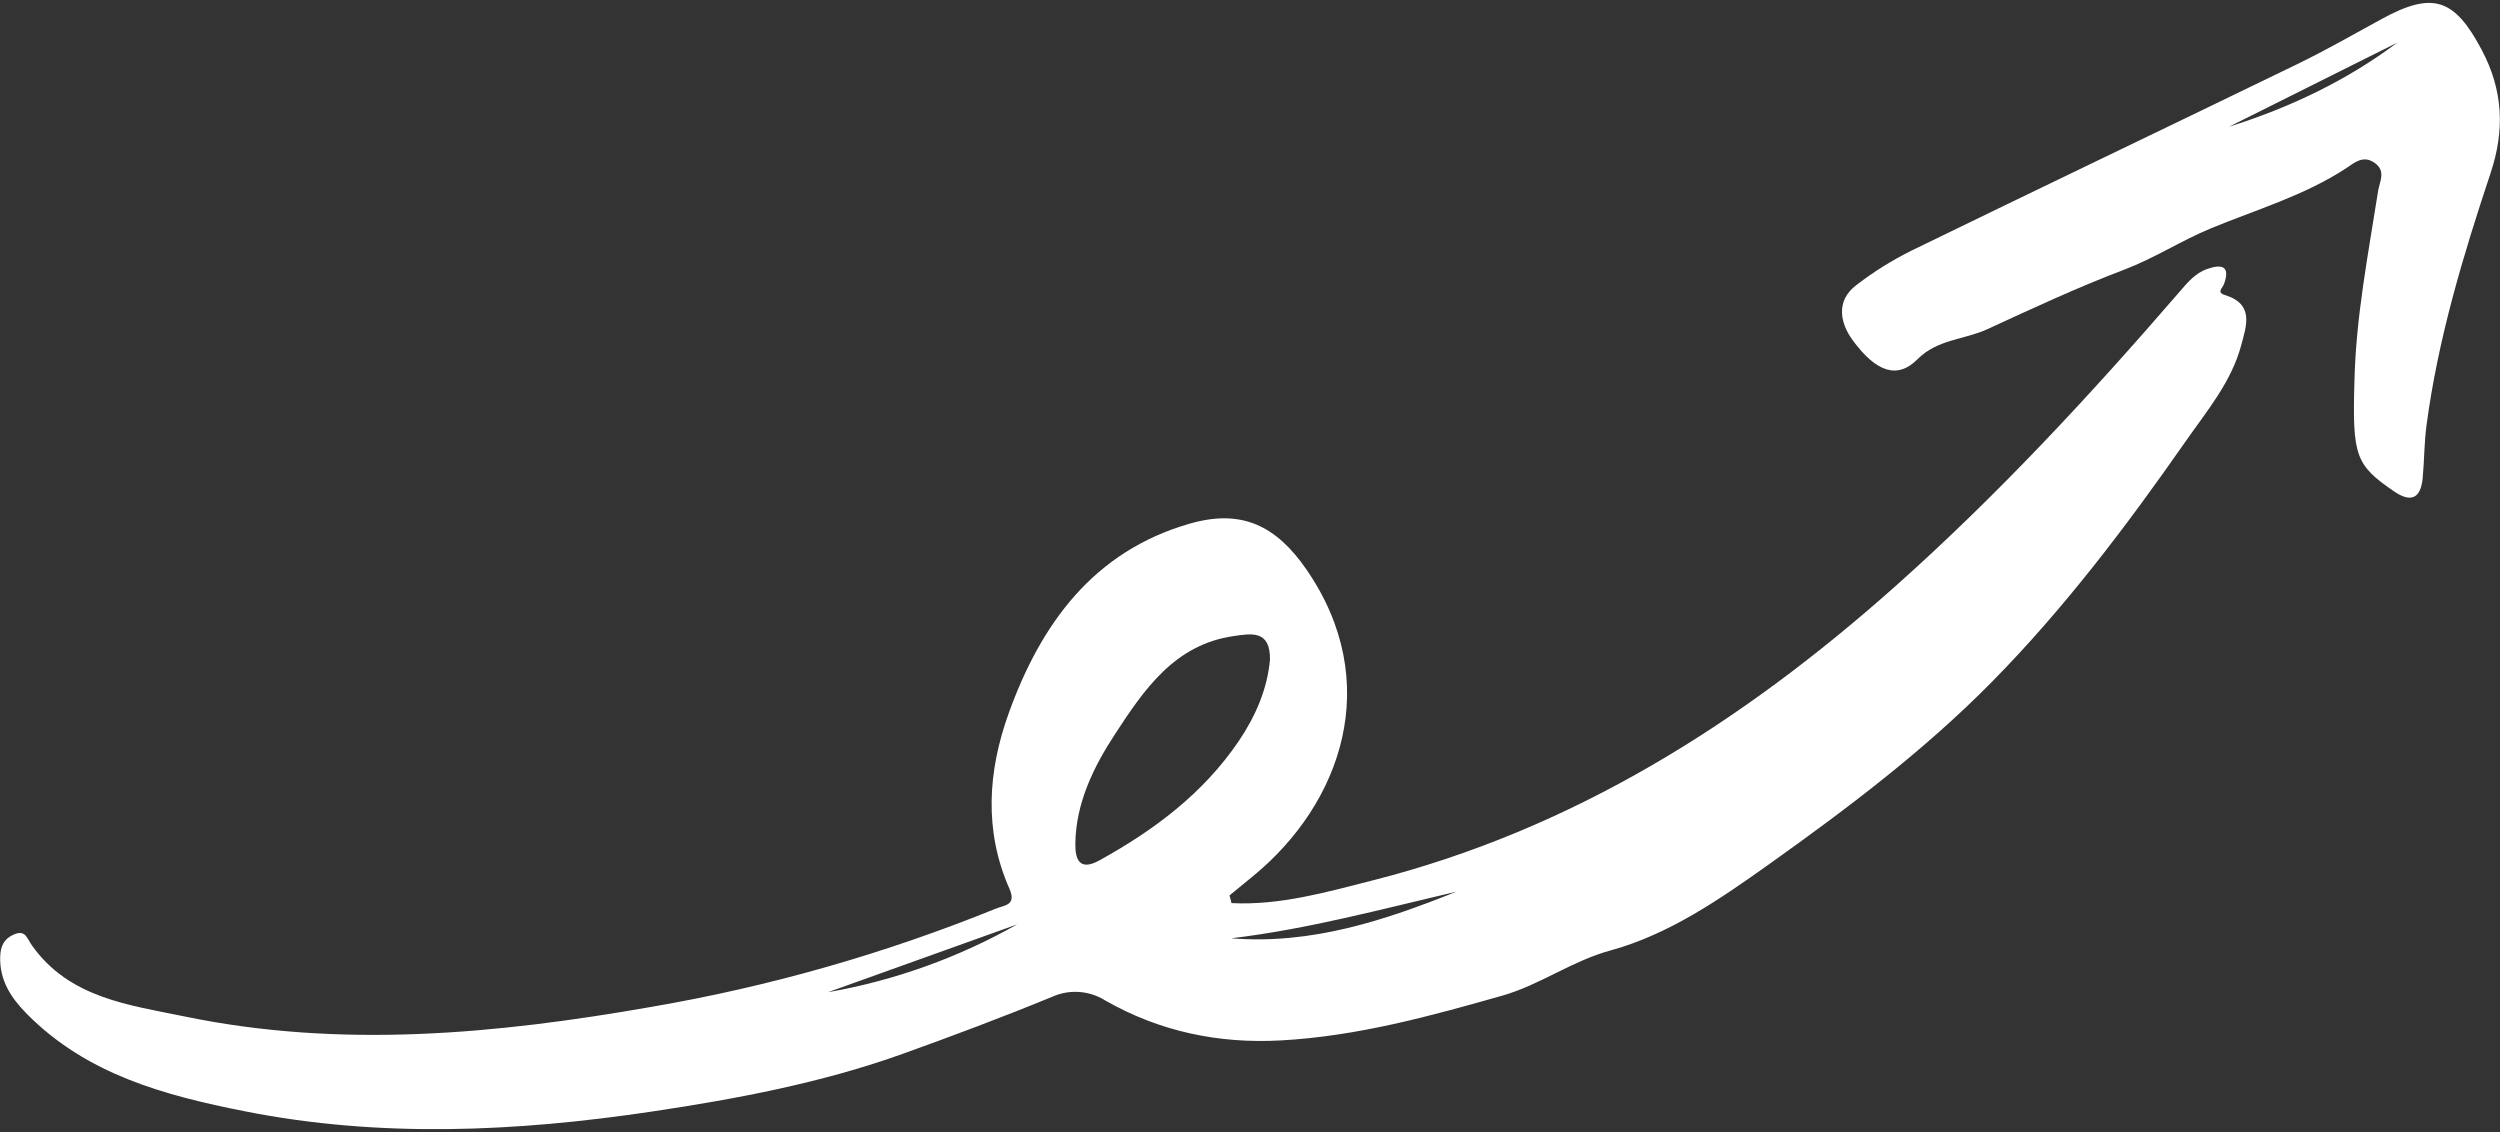 <?xml version="1.0" encoding="UTF-8"?>
<svg width="689px" height="312px" viewBox="0 0 689 312" version="1.1" xmlns="http://www.w3.org/2000/svg" xmlns:xlink="http://www.w3.org/1999/xlink">
    <rect x="0" y="0" width="689" height="312" fill="#333333" stroke="none"/>
    <title>E7B703C0-B712-4087-A112-33C03DCFF3CB</title>
    <g id="Homepage" stroke="none" stroke-width="1" fill="none" fill-rule="evenodd">
        <g id="Home" transform="translate(0, -2638)" fill="#FFFFFF" fill-rule="nonzero">
            <g id="Group-14" transform="translate(0, 2102)">
                <g id="Group-11">
                    <g id="scribbles-arrow" transform="translate(0, 536)">
                        <g id="scribbles-scribbles-88">
                            <path d="M339.403,248.898 C352.747,249.561 365.543,245.884 378.334,242.634 C433.559,228.594 480.083,199.188 522.247,161.665 C550.412,136.6 575.912,109.094 600.494,80.634 C602.735,78.036 604.907,75.325 608.285,74.138 C612.081,72.804 614.761,73.111 612.977,78.169 C612.537,79.415 610.808,80.582 613.173,81.309 C621.329,83.814 619.118,89.758 617.672,95.165 C614.958,105.313 608.169,113.31 602.361,121.634 C586.088,144.959 568.92,167.693 548.92,187.973 C530.353,206.8 509.265,222.722 487.745,238.048 C474.048,247.801 459.978,257.535 443.853,261.943 C433.143,264.87 424.49,271.418 414.036,274.396 C394.001,280.104 373.984,285.575 353.044,286.737 C335.807,287.694 319.528,284.276 304.539,275.693 C300.135,272.952 294.654,272.592 289.93,274.734 C276.41,280.301 262.669,285.448 248.968,290.374 C226.683,298.387 203.229,302.824 179.755,306.33 C142.318,311.922 104.827,313.686 67.381,306.255 C45.371,301.888 23.954,296.153 7.43,279.46 C3.079,275.064 -0.15,270.212 0.054,263.681 C0.14,260.867 1.032,258.737 3.789,257.561 C7.044,256.17 7.331,258.478 8.83,260.591 C19.116,275.07 35.517,276.972 51.099,280.182 C94.039,289.03 136.765,284.978 179.384,277.52 C211.945,271.933 243.809,262.851 274.425,250.43 C276.858,249.436 280.219,249.522 278.19,244.919 C271.122,228.887 272.262,212.493 278.014,196.531 C286.891,171.904 301.354,151.937 327.926,144.308 C342.21,140.209 351.733,144.853 360.106,157.024 C381.45,188.037 369.735,221.425 345.396,241.414 C343.218,243.202 341.039,244.989 338.861,246.773 C339.037,247.483 339.218,248.191 339.403,248.898 Z M350.007,181.772 C350.115,173.575 344.831,174.604 339.979,175.303 C323.574,177.664 315.141,190.314 307.194,202.486 C301.406,211.36 296.499,221.311 296.364,232.516 C296.312,236.787 297.449,240.185 302.975,237.133 C318.06,228.804 331.625,218.677 341.412,204.222 C346.07,197.337 349.306,189.787 350.008,181.772 L350.007,181.772 Z M401.401,245.735 C380.682,250.584 360.323,256.092 339.317,258.591 C361.33,260.403 381.606,253.689 401.401,245.735 Z M280.339,254.757 L228.164,273.463 C246.494,270.249 264.14,263.923 280.339,254.757 L280.339,254.757 Z" id="Shape"></path>
                            <path d="M648.88,105.191 C649.272,87.434 652.684,70.055 655.415,52.589 C655.823,49.979 657.679,47.133 654.402,44.852 C651.253,42.661 648.825,44.899 646.69,46.303 C635.065,53.945 621.847,57.747 609.184,62.993 C601.181,66.309 593.746,71.168 585.423,74.323 C572.605,79.181 560.137,85.005 547.67,90.742 C541.355,93.65 533.955,93.468 528.459,99.006 C523.068,104.439 517.227,102.803 510.589,93.751 C507.203,89.135 505.816,82.977 511.58,78.593 C516.321,74.938 521.408,71.754 526.768,69.088 C562.134,51.857 597.64,34.911 633.028,17.723 C640.974,13.863 648.662,9.466 656.418,5.224 C670.516,-2.486 676.491,-0.418 684.023,13.865 C689.87,24.949 690.34,35.89 686.406,47.702 C678.835,70.433 671.912,93.381 668.742,117.241 C668.107,122.022 668.143,126.889 667.698,131.699 C667.182,137.271 664.569,138.696 659.786,135.418 C649.184,128.152 648.295,125.708 648.88,105.191 Z M614.329,34.924 C631.041,29.659 646.674,22.262 660.716,11.737 L614.329,34.924 Z" id="Shape"></path>
                        </g>
                    </g>
                </g>
            </g>
        </g>
    </g>
</svg>